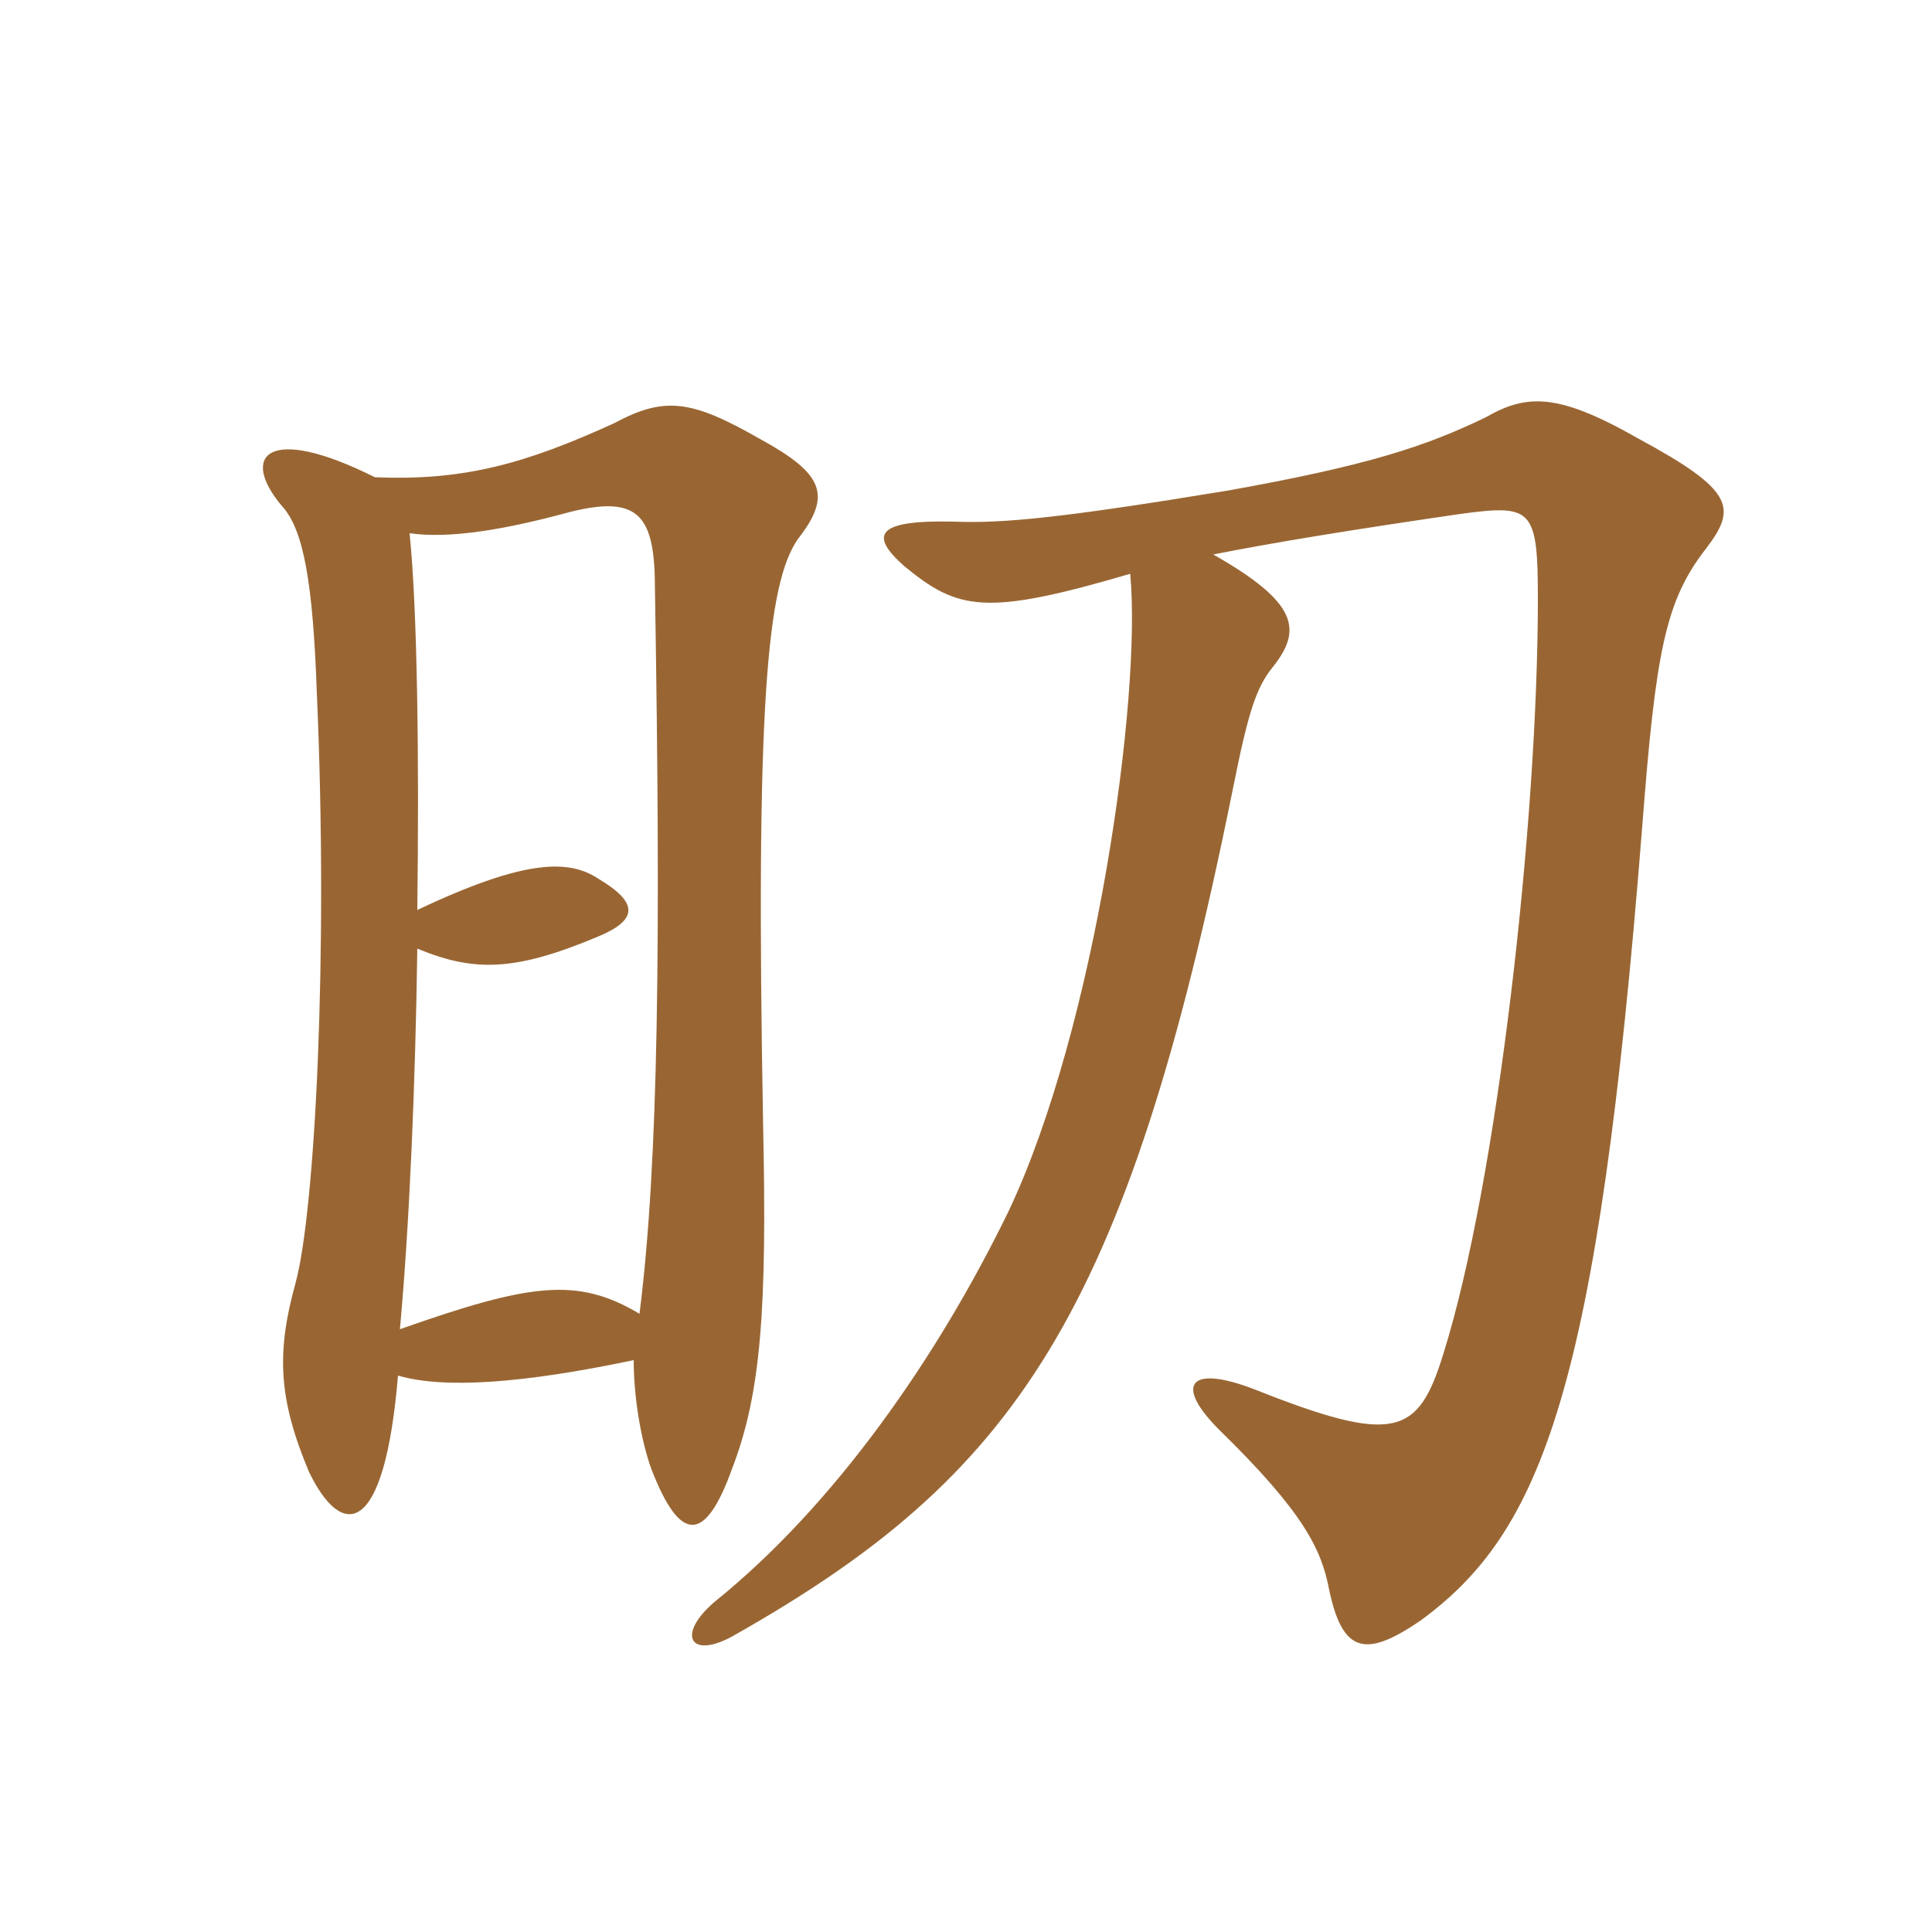 <svg xmlns="http://www.w3.org/2000/svg" xmlns:xlink="http://www.w3.org/1999/xlink" width="150" height="150"><path fill="#996633" padding="10" d="M87.75 44.55C88.65 54.15 85.05 79.80 78.30 94.05C72.75 105.45 64.80 116.85 55.50 124.35C52.50 126.90 53.55 128.85 56.85 127.05C78.90 114.60 87.45 102.15 95.70 61.35C96.90 55.35 97.50 53.40 98.85 51.75C101.10 48.90 100.80 46.80 94.20 43.05C98.70 42.15 105.15 41.10 113.40 39.90C118.95 39.15 119.40 39.45 119.40 46.50C119.40 63.75 116.25 91.80 112.05 105.15C110.10 111.45 108.30 112.20 97.35 107.85C92.25 105.90 91.20 107.55 94.65 111C101.25 117.45 102.60 120.30 103.20 123.45C104.25 128.40 106.05 128.70 110.25 125.85C119.70 118.95 124.05 108 127.50 64.20C128.55 50.55 129.30 46.65 132.45 42.60C134.85 39.45 134.70 38.10 127.20 34.05C120.90 30.45 118.50 30.60 115.35 32.40C110.70 34.65 106.20 36.15 95.25 38.10C82.50 40.20 77.85 40.65 74.10 40.50C67.95 40.35 67.50 41.55 70.20 43.95C74.40 47.40 76.50 47.85 87.75 44.55ZM30.90 106.80C34.50 107.85 40.65 107.40 49.20 105.60C49.20 108.60 49.80 111.90 50.55 114C52.80 119.85 54.75 119.85 56.85 114C59.10 108.15 59.55 101.55 59.25 87.45C58.65 54.75 59.55 45.30 61.95 41.85C64.65 38.40 63.90 36.75 58.95 34.05C53.70 31.05 51.60 30.75 47.70 32.85C40.80 36 36 37.35 29.10 37.05C20.70 32.85 18.60 35.40 21.90 39.30C23.55 41.10 24.30 45.15 24.60 53.85C25.50 74.25 24.45 94.05 22.95 99.60C21.45 105 21.60 108.60 24 114.30C26.55 119.55 29.85 119.40 30.90 106.80ZM32.40 70.65C32.55 58.65 32.40 47.25 31.80 41.40C34.95 41.85 39.30 41.10 44.25 39.75C49.65 38.40 50.85 40.05 50.85 45.75C51.30 72.90 51.15 90.15 49.65 102C44.85 99.15 41.25 99.60 31.05 103.20C31.80 94.95 32.25 84.15 32.40 73.65C36.75 75.45 39.90 75.45 46.35 72.75C49.65 71.40 49.50 70.05 46.50 68.25C44.25 66.75 40.95 66.60 32.40 70.65Z"/></svg>